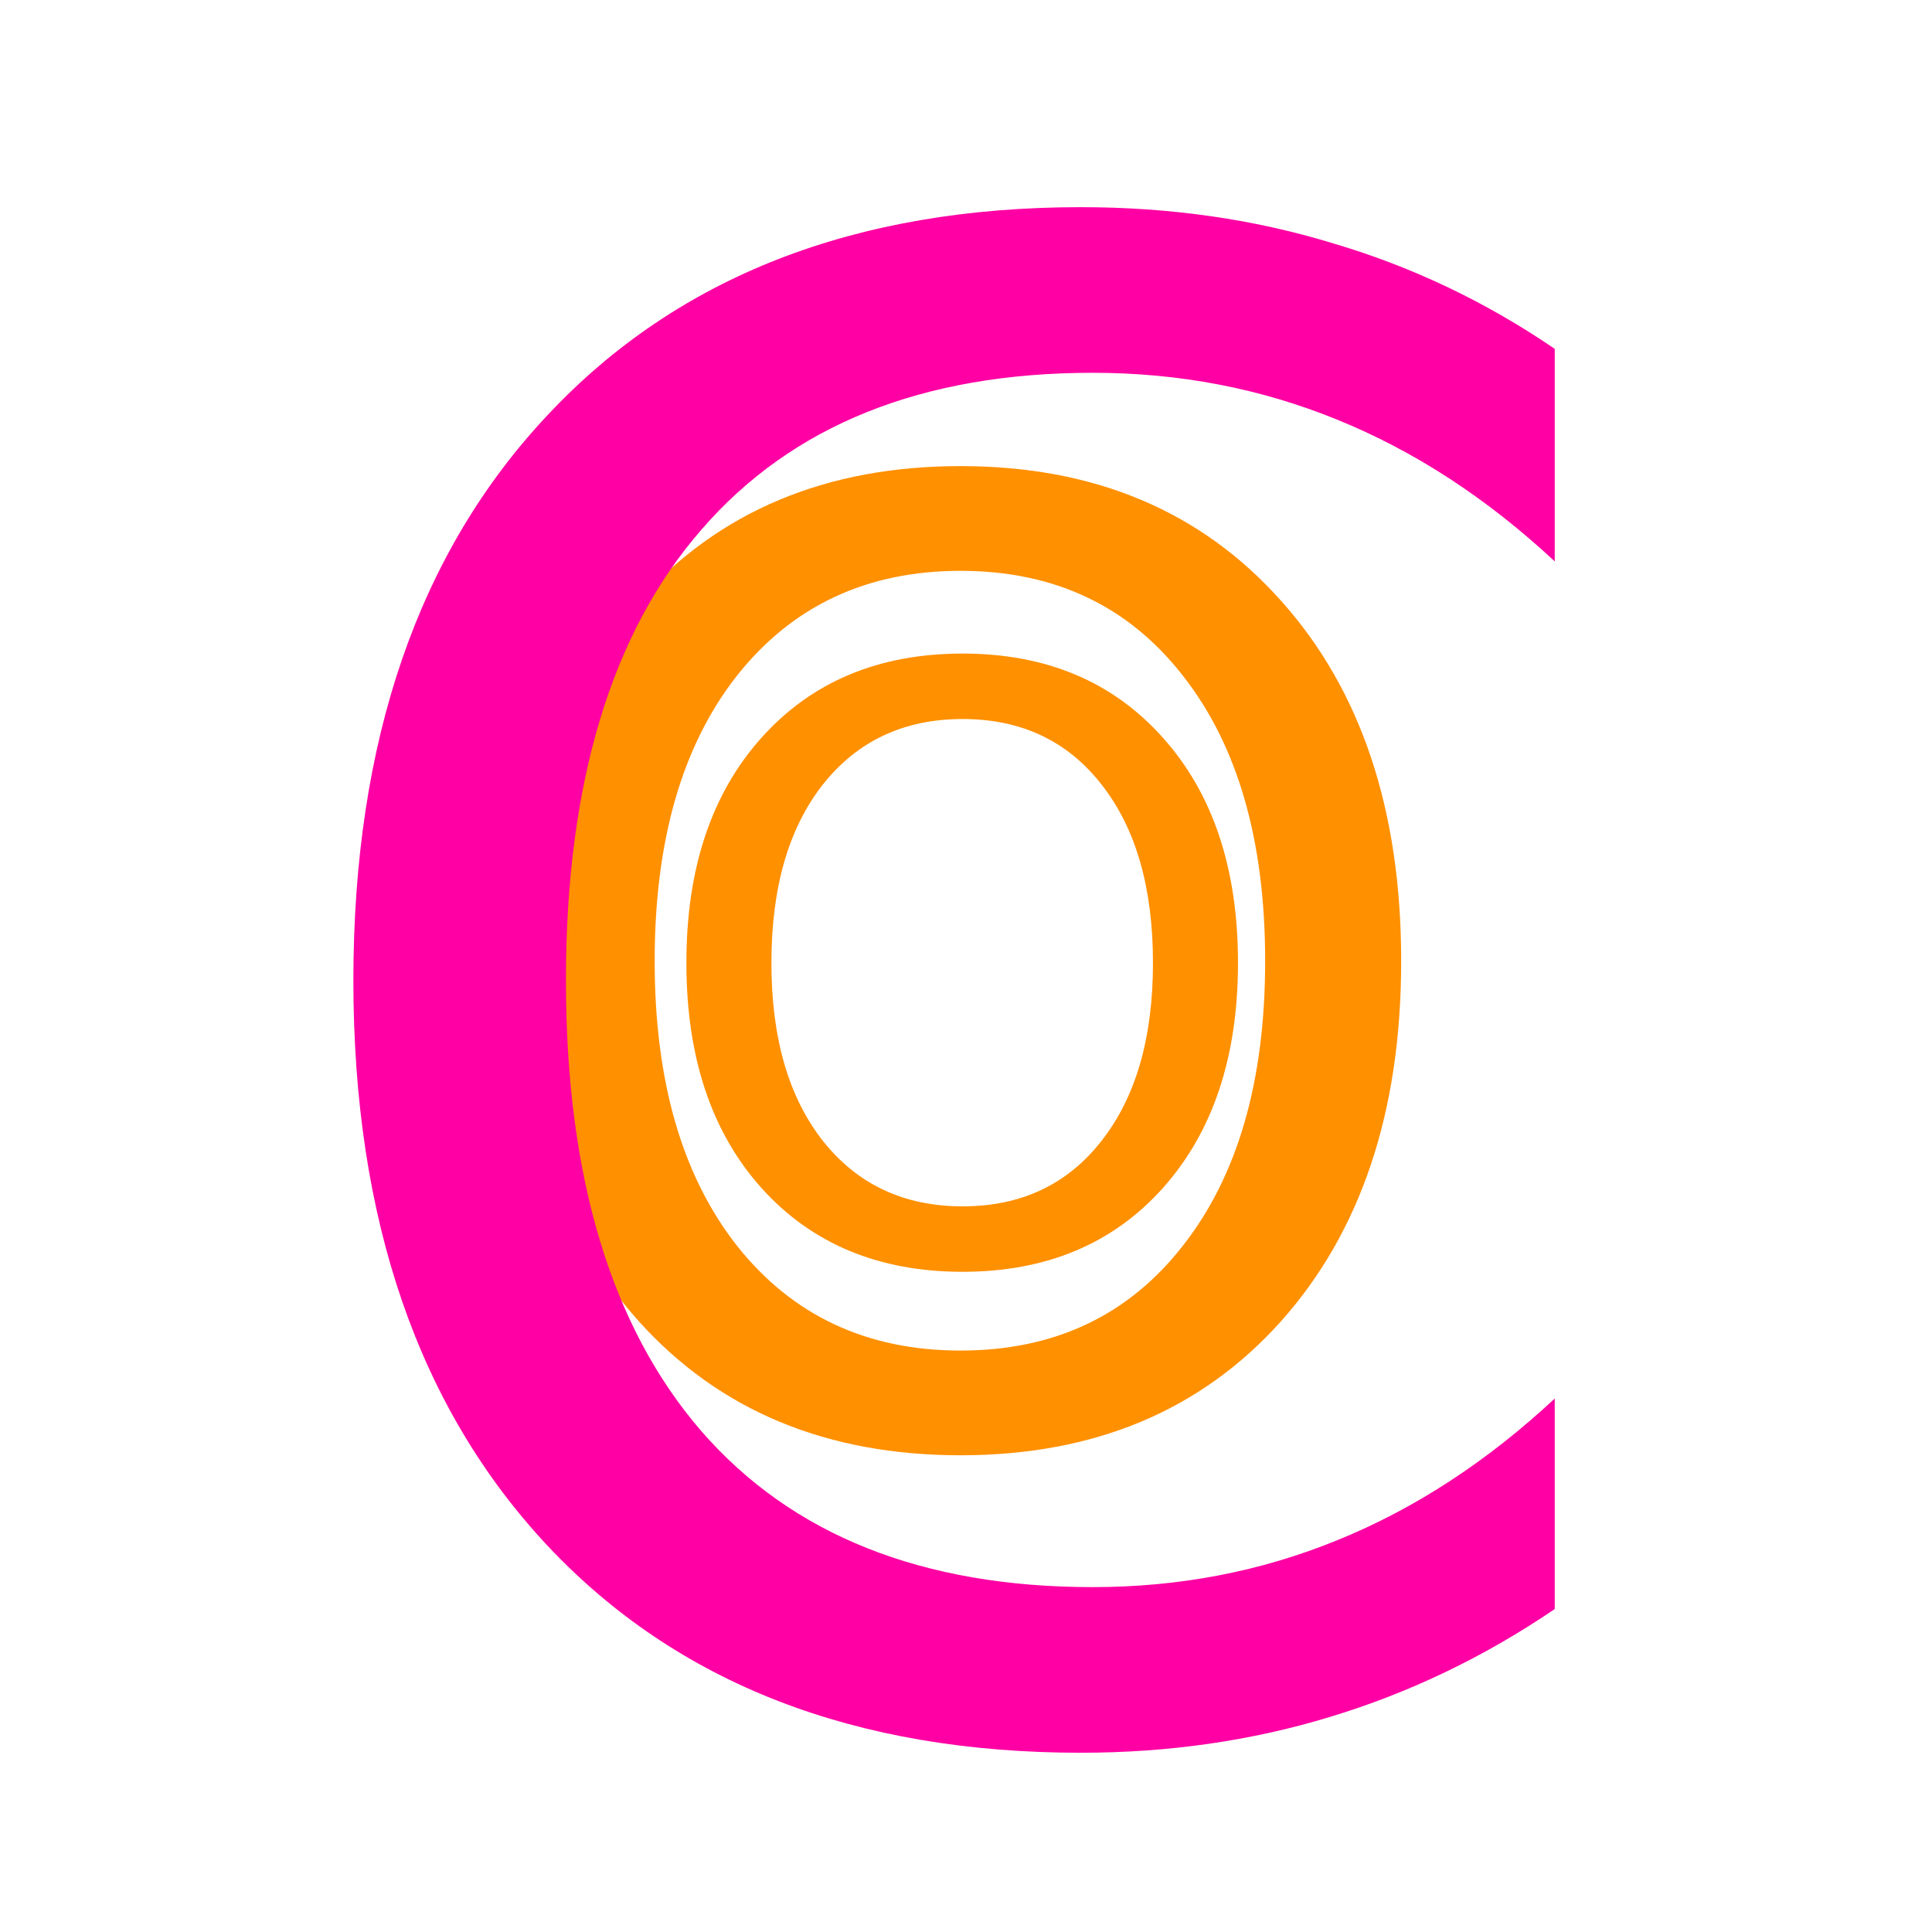 <svg version="1.1" xmlns="http://www.w3.org/2000/svg" width="100" height="100" style="background-color: rgb(23, 0, 71);" viewBox="0 0 100 100"><svg height="100" viewBox="0 0 100 100" width="100" version="1.1" data-fname="abc-o_9.svg" ica="0" style="background-color: rgb(23, 0, 71);"><g transform="translate(18,18) scale(0.64,0.64) rotate(0,50,50)" scale="0.64" xtranslate="18" ytranslate="18"><path style="fill:#ff9000" d="m49.559 18.041q-11.362 0-18.076 8.47-6.662 8.47-6.662 23.086 0 14.564 6.662 23.034 6.714 8.47 18.076 8.47t17.973-8.47q6.662-8.47 6.662-23.034 0-14.616-6.662-23.086-6.611-8.47-17.973-8.47zm0-8.47q16.217 0 25.926 10.897 9.71 10.846 9.71 29.128 0 18.231-9.71 29.128-9.71 10.846-25.926 10.846-16.269 0-26.03-10.846-9.71-10.846-9.71-29.128 0-18.283 9.71-29.128 9.761-10.897 26.03-10.897z" idkol="ikol0"/></g></svg><svg height="100" viewBox="0 0 100 100" width="100" version="1.1" data-fname="abc-o_9.svg" ica="1" style="background-color: rgb(23, 0, 71);"><g transform="translate(30,30) scale(0.4,0.4) rotate(0,50,50)" scale="0.4" xtranslate="30" ytranslate="30"><path style="fill:#ff9000" d="m49.559 18.041q-11.362 0-18.076 8.47-6.662 8.47-6.662 23.086 0 14.564 6.662 23.034 6.714 8.47 18.076 8.47t17.973-8.47q6.662-8.47 6.662-23.034 0-14.616-6.662-23.086-6.611-8.47-17.973-8.47zm0-8.47q16.217 0 25.926 10.897 9.71 10.846 9.71 29.128 0 18.231-9.71 29.128-9.71 10.846-25.926 10.846-16.269 0-26.03-10.846-9.71-10.846-9.71-29.128 0-18.283 9.71-29.128 9.761-10.897 26.03-10.897z" idkol="ikol0"/></g></svg><svg height="100" viewBox="0 0 100 100" width="100" version="1.1" data-fname="abc-c_9.svg" ica="2" style="background-color: rgb(23, 0, 71);"><g transform="translate(0,0) scale(1,1) rotate(0,50,50)" scale="1" xtranslate="0" ytranslate="0"><path style="fill:#ff00a4" d="m80.473 18.056v11.001q-5.268-4.906-11.259-7.334-5.939-2.427-12.653-2.427-13.221 0-20.245 8.108-7.024 8.057-7.024 23.344 0 15.236 7.024 23.344 7.024 8.057 20.245 8.057 6.714 0 12.653-2.427 5.991-2.427 11.259-7.334v10.897q-5.474 3.719-11.62 5.578-6.094 1.859-12.912 1.859-17.508 0-27.579-10.691-10.071-10.742-10.071-29.283 0-18.593 10.071-29.283 10.071-10.742 27.579-10.742 6.921 0 13.015 1.859 6.146 1.808 11.517 5.474z" idkol="ikol0"/></g></svg></svg>
